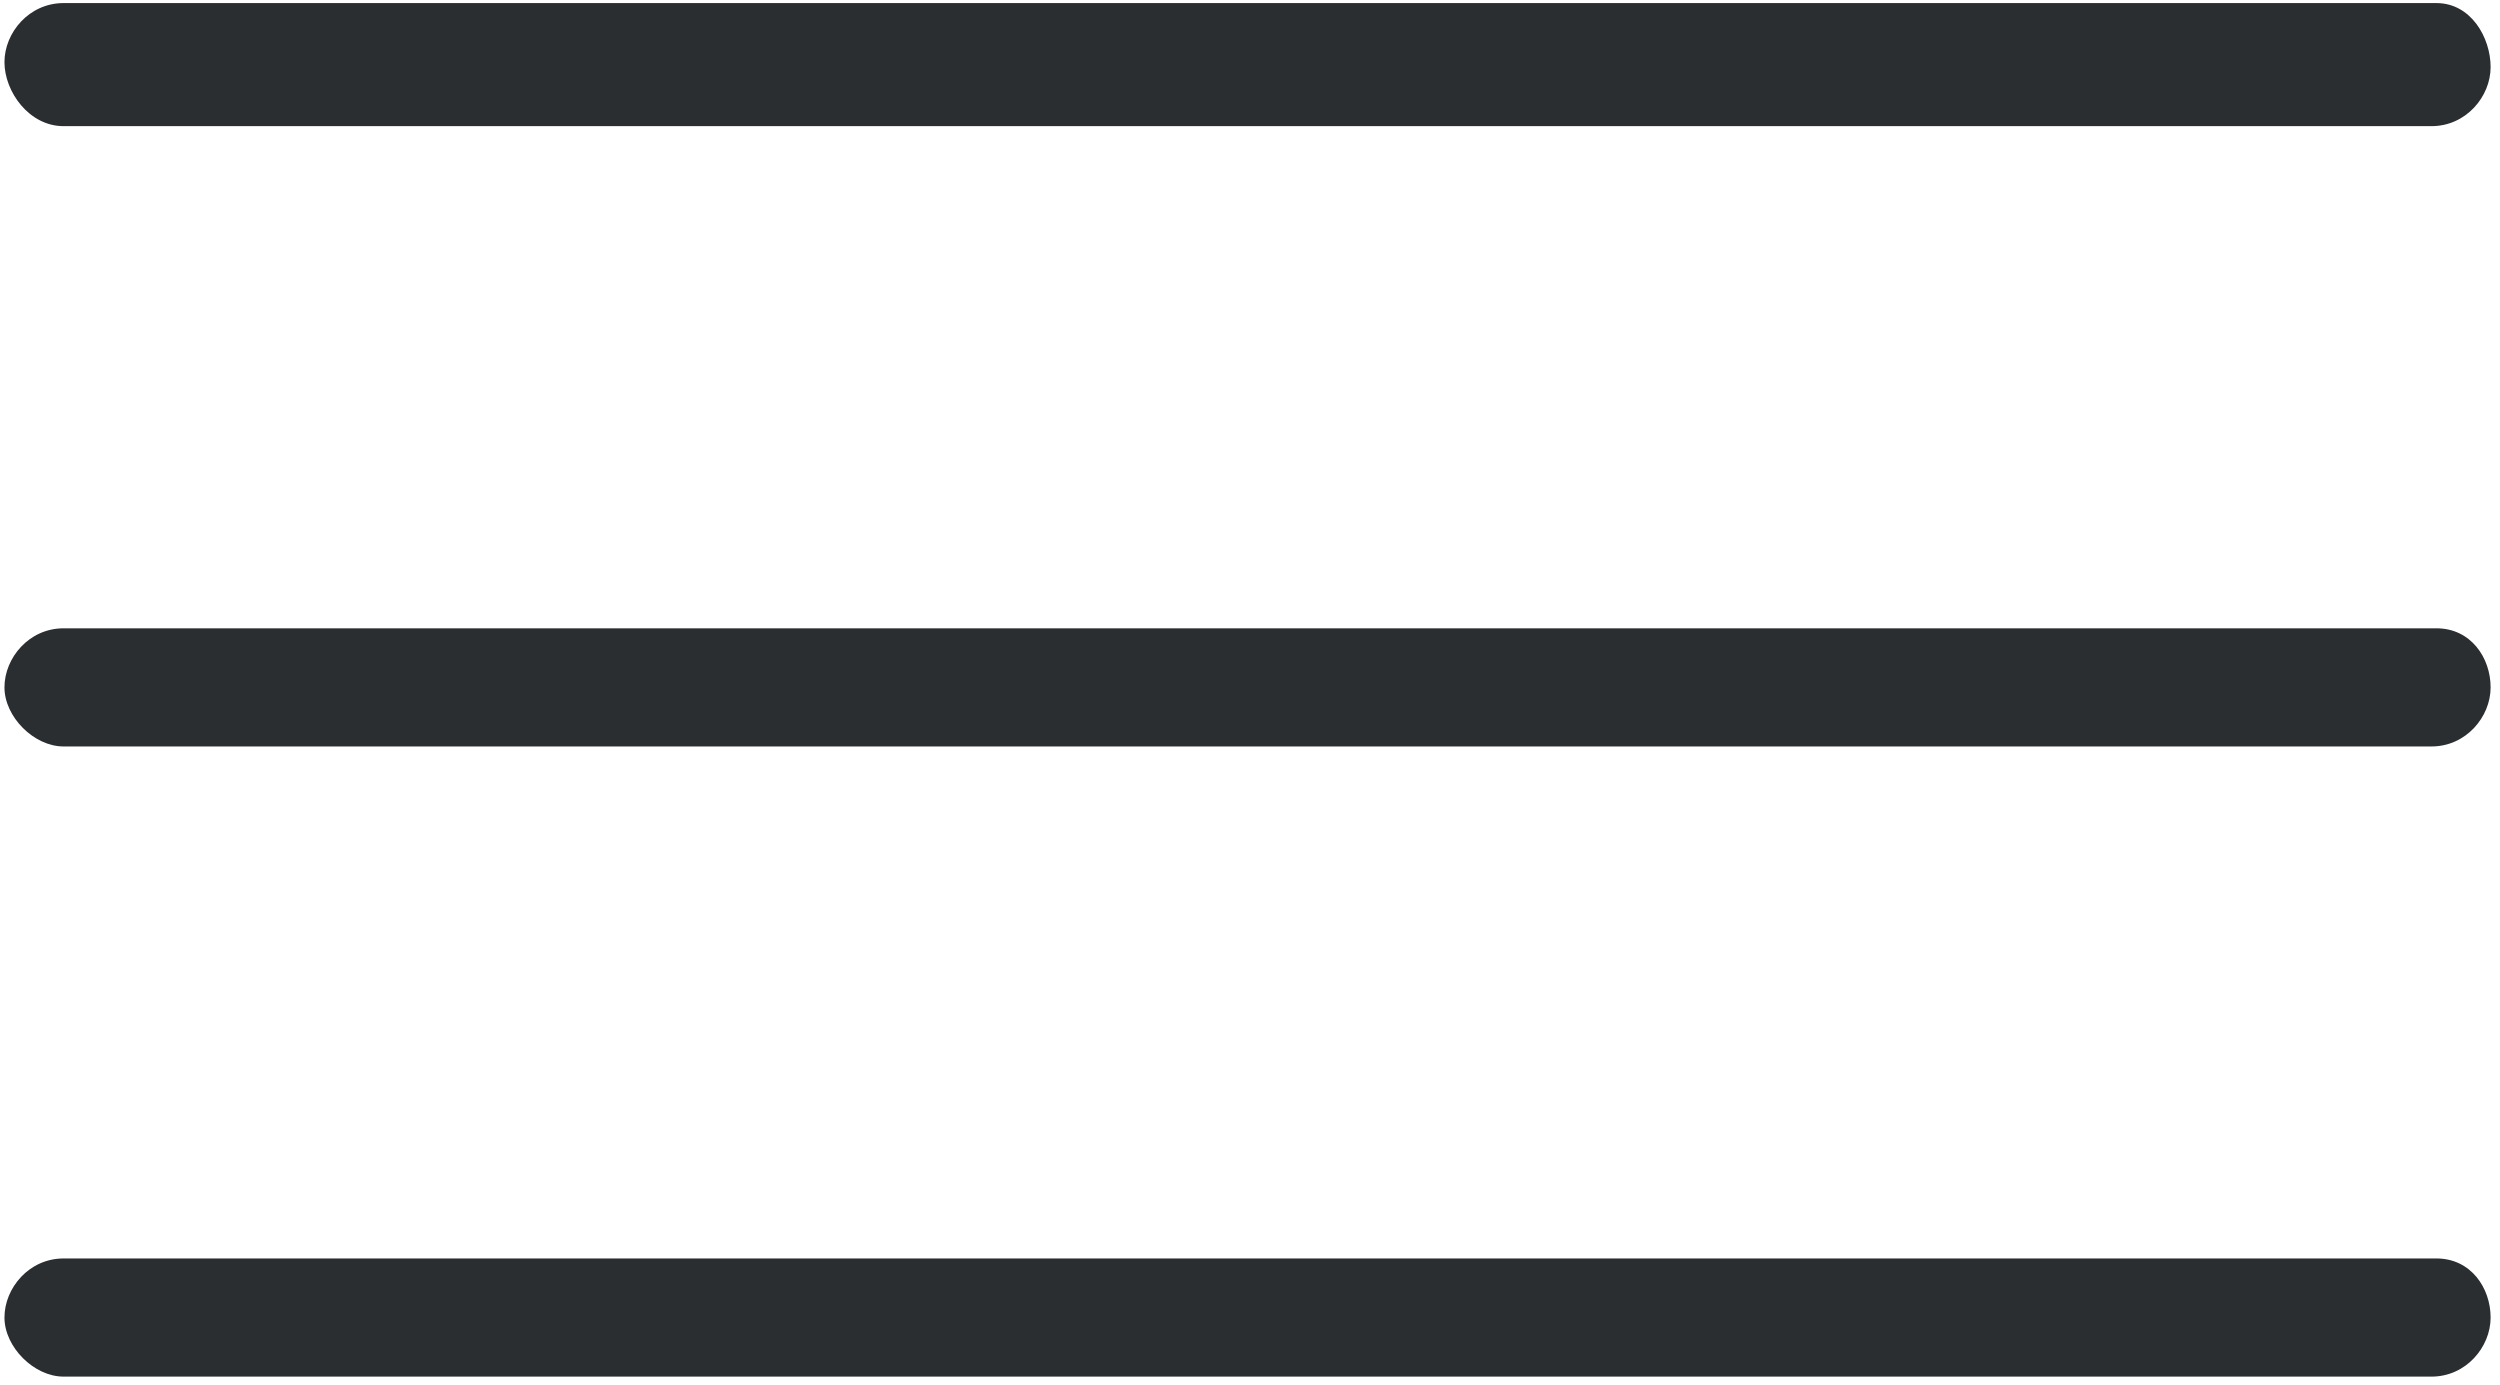 <?xml version="1.0" encoding="UTF-8"?> <svg xmlns="http://www.w3.org/2000/svg" width="260" height="144" viewBox="0 0 260 144" fill="none"><path d="M6.608 13.12H252.88C256.464 13.12 259.024 10.048 259.024 6.976C259.024 3.904 256.976 0.32 253.392 0.32H6.608C3.024 0.32 0.464 3.392 0.464 6.464C0.464 9.536 3.024 13.12 6.608 13.12ZM253.392 65.344H6.608C3.024 65.344 0.464 68.416 0.464 71.488C0.464 74.56 3.536 77.632 6.608 77.632H252.88C256.464 77.632 259.024 74.56 259.024 71.488C259.024 68.416 256.976 65.344 253.392 65.344ZM253.392 130.88H6.608C3.024 130.88 0.464 133.952 0.464 137.024C0.464 140.096 3.536 143.168 6.608 143.168H252.88C256.464 143.168 259.024 140.096 259.024 137.024C259.024 133.952 256.976 130.88 253.392 130.88Z" fill="#2A2E30"></path></svg> 